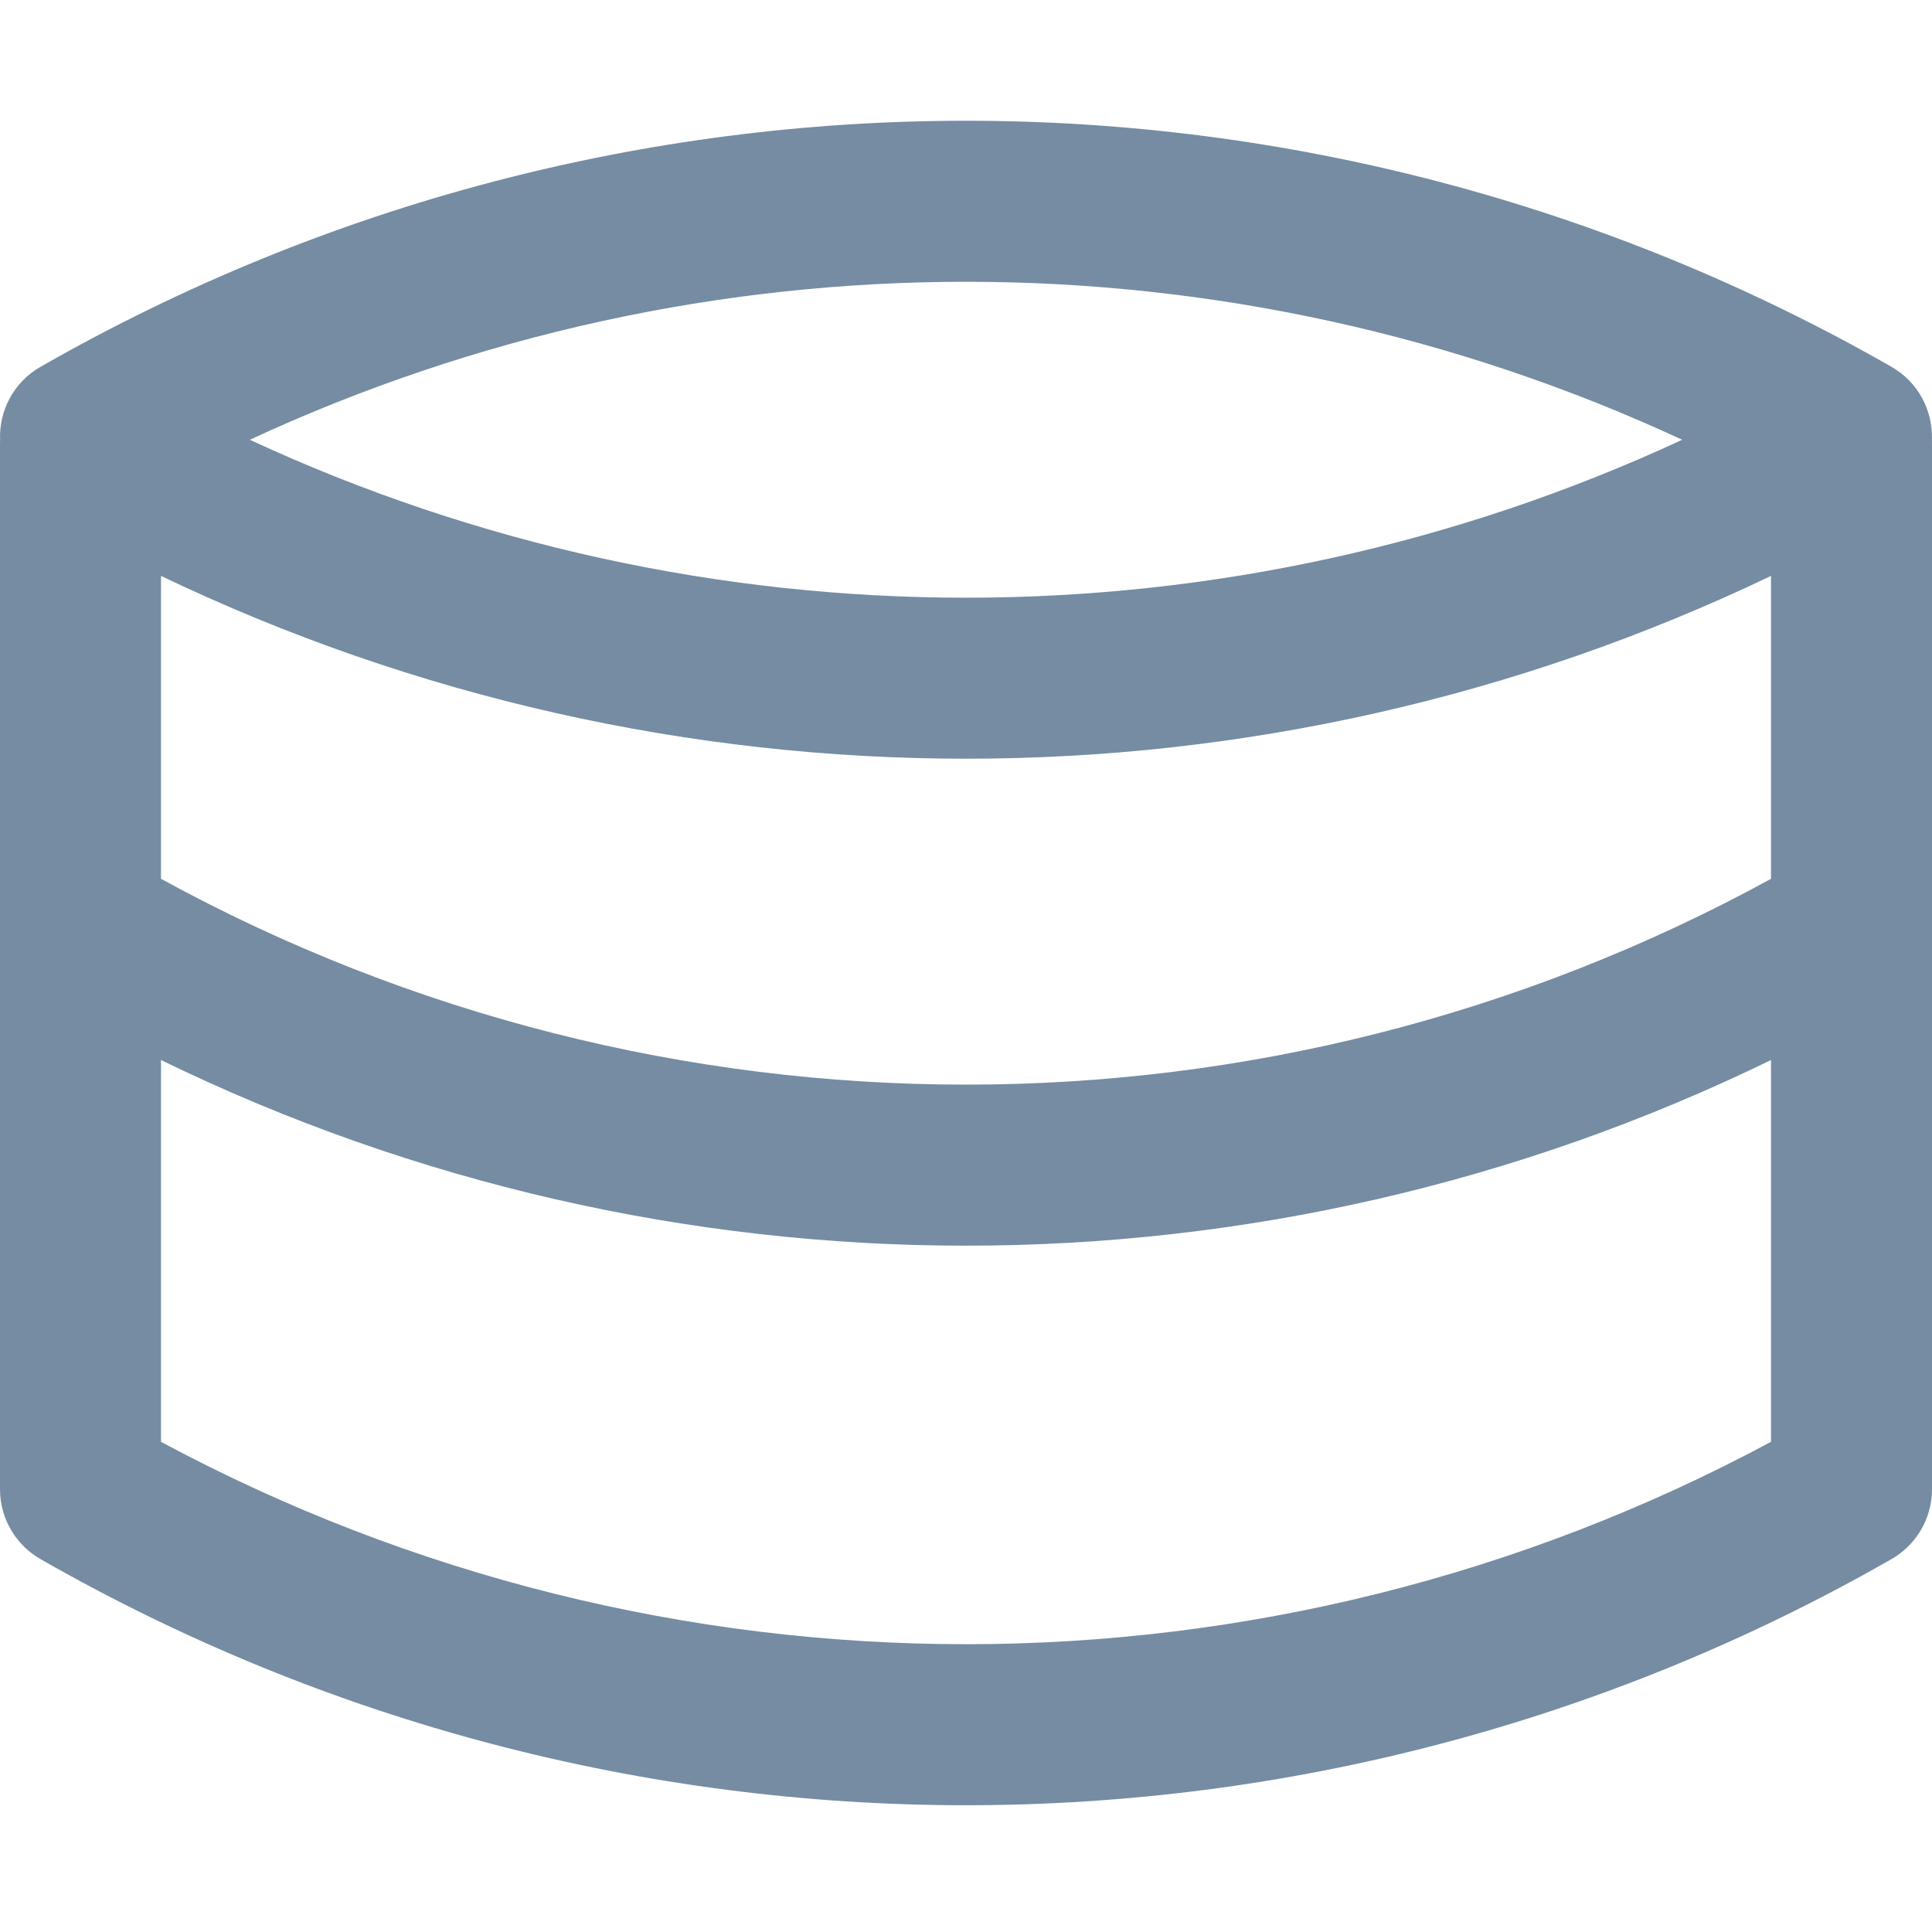 <?xml version="1.0" encoding="utf-8"?><!-- Скачано с сайта svg4.ru / Downloaded from svg4.ru -->
<svg width="800px" height="800px" viewBox="0 -1.5 24 24" id="meteor-icon-kit__regular-database" fill="none" xmlns="http://www.w3.org/2000/svg"><path fill-rule="evenodd" clip-rule="evenodd" d="M23.479 17.878C16.366 21.941 7.634 21.941 0.521 17.878C0.21 17.708 0 17.378 0 17V10.017C-0 10.005 -0 9.993 0 9.981L0 4.018C-0 3.999 -0 3.981 0.001 3.963C-0.013 3.603 0.169 3.248 0.503 3.057C7.626 -1.019 16.374 -1.019 23.497 3.057C23.831 3.248 24.012 3.603 23.999 3.963C24 3.981 24 3.999 24 4.018V9.981C24 9.993 24 10.005 24 10.017V17C24 17.378 23.79 17.708 23.479 17.878zM22 16.411V11.668C15.691 14.743 8.309 14.743 2 11.668V16.411C8.244 19.763 15.756 19.763 22 16.411zM22 5.654C15.68 8.682 8.32 8.682 2 5.654V9.417C8.229 12.826 15.771 12.826 22 9.417V5.654zM3.103 3.963C8.743 6.579 15.257 6.579 20.897 3.963C15.257 1.346 8.743 1.346 3.103 3.963z" fill="#758CA3"/></svg>